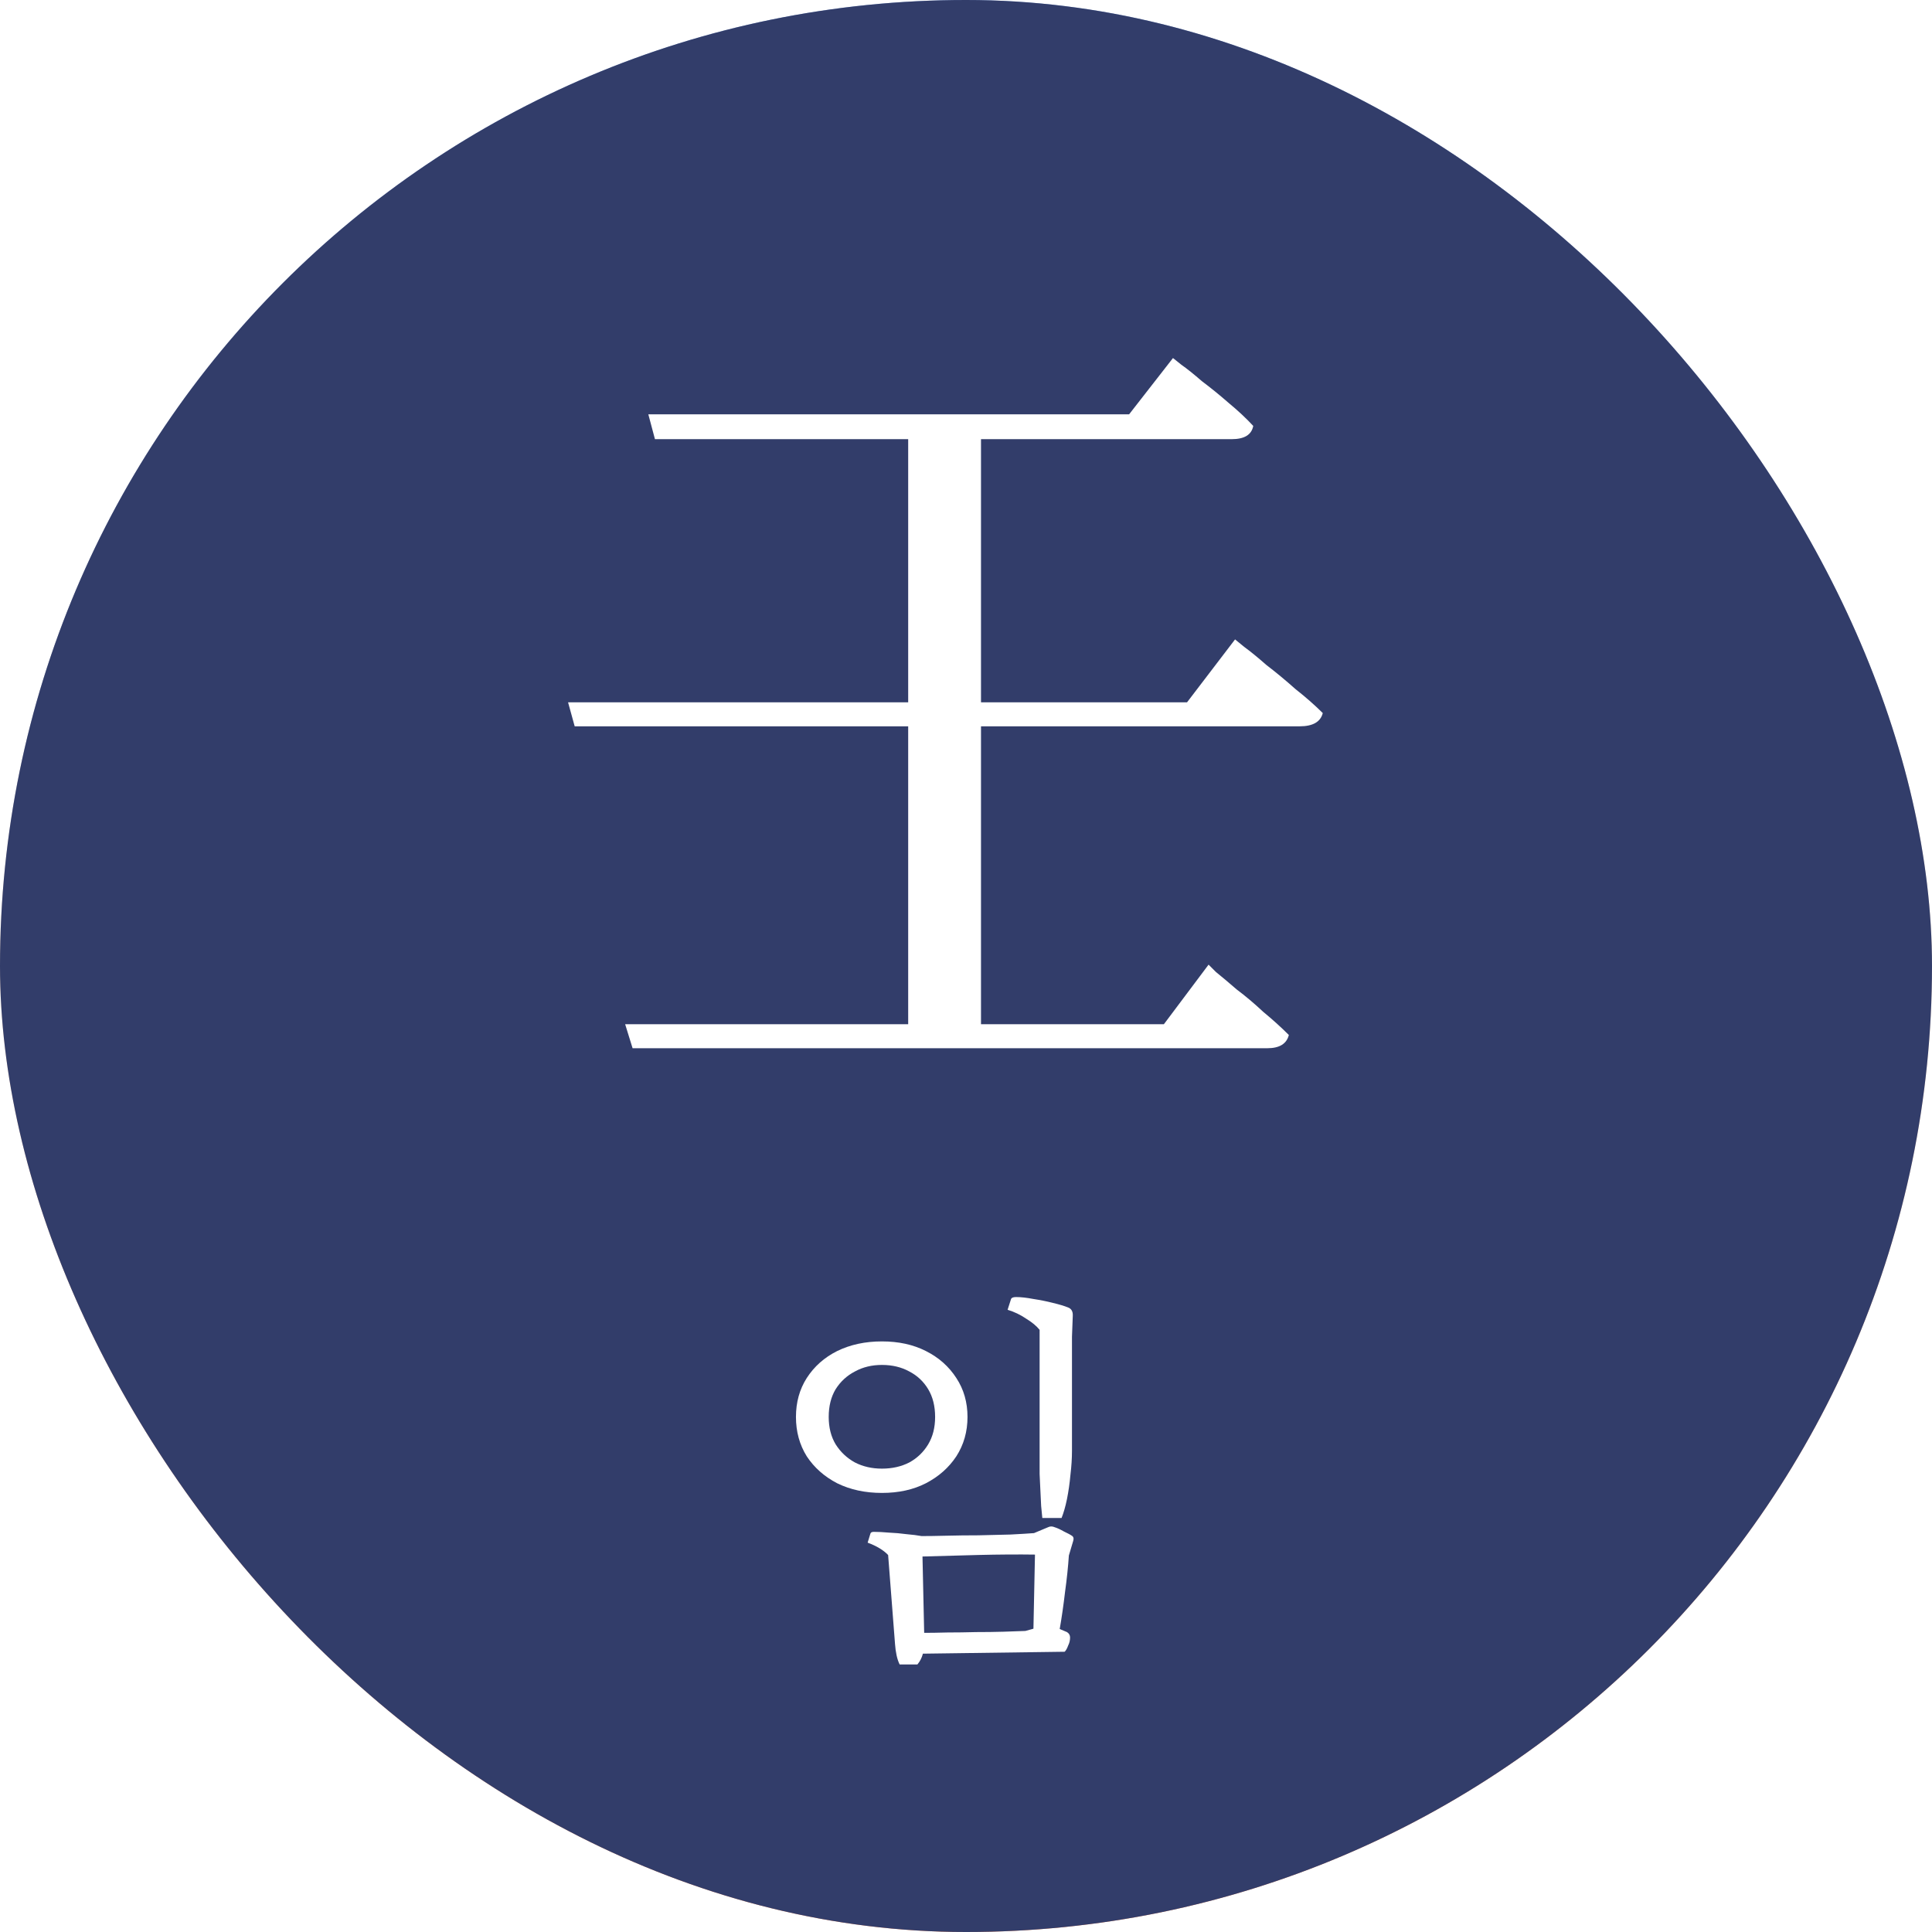 <svg width="68" height="68" viewBox="0 0 68 68" fill="none" xmlns="http://www.w3.org/2000/svg">
<g clip-path="url(#clip0_5674_3396)">
<rect width="68" height="68" rx="34" fill="url(#paint0_linear_5674_3396)"/>
<rect width="68" height="68" rx="34" fill="#323D6A"/>
<g filter="url(#filter0_f_5674_3396)">
<circle cx="47.826" cy="307.346" r="233.985" fill="url(#paint1_radial_5674_3396)"/>
</g>
<path d="M41.285 12.602C41.285 12.602 41.382 12.68 41.576 12.835C41.771 12.971 42.013 13.165 42.305 13.418C42.615 13.651 42.926 13.903 43.237 14.175C43.567 14.447 43.858 14.719 44.11 14.991C44.052 15.301 43.8 15.457 43.353 15.457H23.052L22.819 14.583H39.741L41.285 12.602ZM42.538 33.952C42.538 33.952 42.625 34.039 42.8 34.214C42.994 34.37 43.237 34.574 43.528 34.826C43.839 35.059 44.149 35.321 44.46 35.612C44.79 35.884 45.091 36.156 45.363 36.428C45.285 36.739 45.033 36.894 44.606 36.894H22.265L22.003 36.049H40.965L42.538 33.952ZM43.47 22.505C43.47 22.505 43.576 22.593 43.79 22.767C44.004 22.923 44.266 23.136 44.576 23.408C44.907 23.661 45.246 23.942 45.596 24.253C45.965 24.544 46.285 24.826 46.557 25.098C46.479 25.408 46.208 25.564 45.742 25.564H20.227L19.994 24.719H41.78L43.47 22.505ZM34.528 36.661C34.508 36.661 34.314 36.661 33.945 36.661C33.576 36.661 33.062 36.661 32.401 36.661H31.965V14.961L34.528 14.787V36.661Z" fill="white"/>
<path d="M37.364 53.428H36.686C36.676 53.319 36.663 53.179 36.645 53.007C36.636 52.826 36.627 52.641 36.618 52.451C36.609 52.252 36.6 52.062 36.591 51.881C36.591 51.691 36.591 51.532 36.591 51.406V46.806C36.482 46.67 36.324 46.539 36.116 46.412C35.917 46.276 35.7 46.172 35.464 46.1L35.586 45.72C35.605 45.675 35.663 45.652 35.763 45.652C35.935 45.652 36.138 45.675 36.373 45.72C36.609 45.756 36.835 45.801 37.052 45.856C37.278 45.91 37.459 45.964 37.595 46.019C37.712 46.064 37.767 46.163 37.758 46.317L37.73 47.05V51.066C37.73 51.329 37.712 51.609 37.676 51.908C37.649 52.206 37.608 52.491 37.554 52.763C37.5 53.025 37.436 53.247 37.364 53.428ZM34.053 49.872C34.053 50.388 33.922 50.849 33.66 51.257C33.397 51.655 33.04 51.971 32.588 52.206C32.144 52.433 31.629 52.546 31.041 52.546C30.453 52.546 29.928 52.433 29.466 52.206C29.014 51.971 28.657 51.655 28.395 51.257C28.141 50.849 28.015 50.388 28.015 49.872C28.015 49.357 28.141 48.9 28.395 48.502C28.657 48.095 29.014 47.778 29.466 47.552C29.928 47.326 30.453 47.213 31.041 47.213C31.629 47.213 32.144 47.326 32.588 47.552C33.04 47.778 33.397 48.095 33.66 48.502C33.922 48.9 34.053 49.357 34.053 49.872ZM32.913 49.872C32.913 49.492 32.832 49.167 32.669 48.895C32.506 48.624 32.285 48.416 32.004 48.271C31.724 48.117 31.402 48.041 31.041 48.041C30.688 48.041 30.371 48.117 30.091 48.271C29.81 48.416 29.584 48.624 29.412 48.895C29.249 49.167 29.168 49.492 29.168 49.872C29.168 50.243 29.249 50.565 29.412 50.836C29.584 51.107 29.81 51.32 30.091 51.474C30.371 51.618 30.688 51.691 31.041 51.691C31.402 51.691 31.724 51.618 32.004 51.474C32.285 51.32 32.506 51.107 32.669 50.836C32.832 50.565 32.913 50.243 32.913 49.872ZM32.465 54.785L31.258 54.73C31.095 54.559 30.855 54.414 30.538 54.296L30.634 53.984C30.643 53.939 30.683 53.916 30.756 53.916C30.91 53.916 31.086 53.925 31.285 53.943C31.493 53.952 31.701 53.97 31.909 53.998C32.117 54.016 32.294 54.038 32.438 54.065L32.465 54.785ZM32.289 58.584H31.665C31.62 58.494 31.583 58.385 31.556 58.258C31.529 58.132 31.511 58.001 31.502 57.865L31.258 54.717L32.465 54.622L32.533 57.702C32.533 57.919 32.515 58.091 32.479 58.218C32.443 58.353 32.38 58.476 32.289 58.584ZM37.473 58.136L32.452 58.204L32.479 57.471C32.732 57.471 33.022 57.467 33.347 57.458C33.673 57.458 34.008 57.453 34.352 57.444C34.695 57.444 35.017 57.44 35.315 57.431C35.623 57.422 35.88 57.413 36.089 57.404L36.482 57.295C36.645 57.241 36.781 57.214 36.889 57.214C36.998 57.205 37.102 57.232 37.201 57.295L37.554 57.444C37.626 57.489 37.663 57.553 37.663 57.634C37.663 57.734 37.64 57.829 37.595 57.919C37.559 58.019 37.518 58.091 37.473 58.136ZM36.441 53.957L36.468 54.717C35.835 54.708 35.157 54.712 34.433 54.73C33.718 54.748 33.049 54.767 32.425 54.785V54.065C32.66 54.065 32.954 54.061 33.307 54.052C33.669 54.043 34.044 54.038 34.433 54.038C34.831 54.029 35.206 54.02 35.559 54.011C35.912 53.993 36.206 53.975 36.441 53.957ZM37.622 54.744L36.428 54.717L36.401 53.957L36.889 53.753C36.962 53.717 37.038 53.717 37.12 53.753C37.21 53.781 37.319 53.83 37.446 53.903C37.581 53.966 37.681 54.02 37.744 54.065C37.789 54.102 37.798 54.16 37.771 54.242L37.622 54.744ZM37.296 57.349H36.373L36.428 54.703L37.622 54.73C37.595 55.137 37.55 55.572 37.486 56.033C37.432 56.494 37.369 56.933 37.296 57.349Z" fill="white"/>
</g>
<defs>
<filter id="filter0_f_5674_3396" x="-283.247" y="-23.728" width="662.147" height="662.147" filterUnits="userSpaceOnUse" color-interpolation-filters="sRGB">
<feFlood flood-opacity="0" result="BackgroundImageFix"/>
<feBlend mode="normal" in="SourceGraphic" in2="BackgroundImageFix" result="shape"/>
<feGaussianBlur stdDeviation="48.544" result="effect1_foregroundBlur_5674_3396"/>
</filter>
<linearGradient id="paint0_linear_5674_3396" x1="34" y1="0" x2="34" y2="68" gradientUnits="userSpaceOnUse">
<stop stop-color="#93B4E9"/>
<stop offset="0.356" stop-color="#C1C3D0"/>
<stop offset="0.525" stop-color="#FFDDBE"/>
<stop offset="1" stop-color="#FC8952"/>
</linearGradient>
<radialGradient id="paint1_radial_5674_3396" cx="0" cy="0" r="1" gradientUnits="userSpaceOnUse" gradientTransform="translate(47.826 251.424) rotate(-90.062) scale(155.786)">
<stop stop-color="#9895C8"/>
<stop offset="1" stop-color="#E3E8F7"/>
</radialGradient>
<clipPath id="clip0_5674_3396">
<rect width="68" height="68" rx="34" fill="white"/>
</clipPath>
</defs>
</svg>
